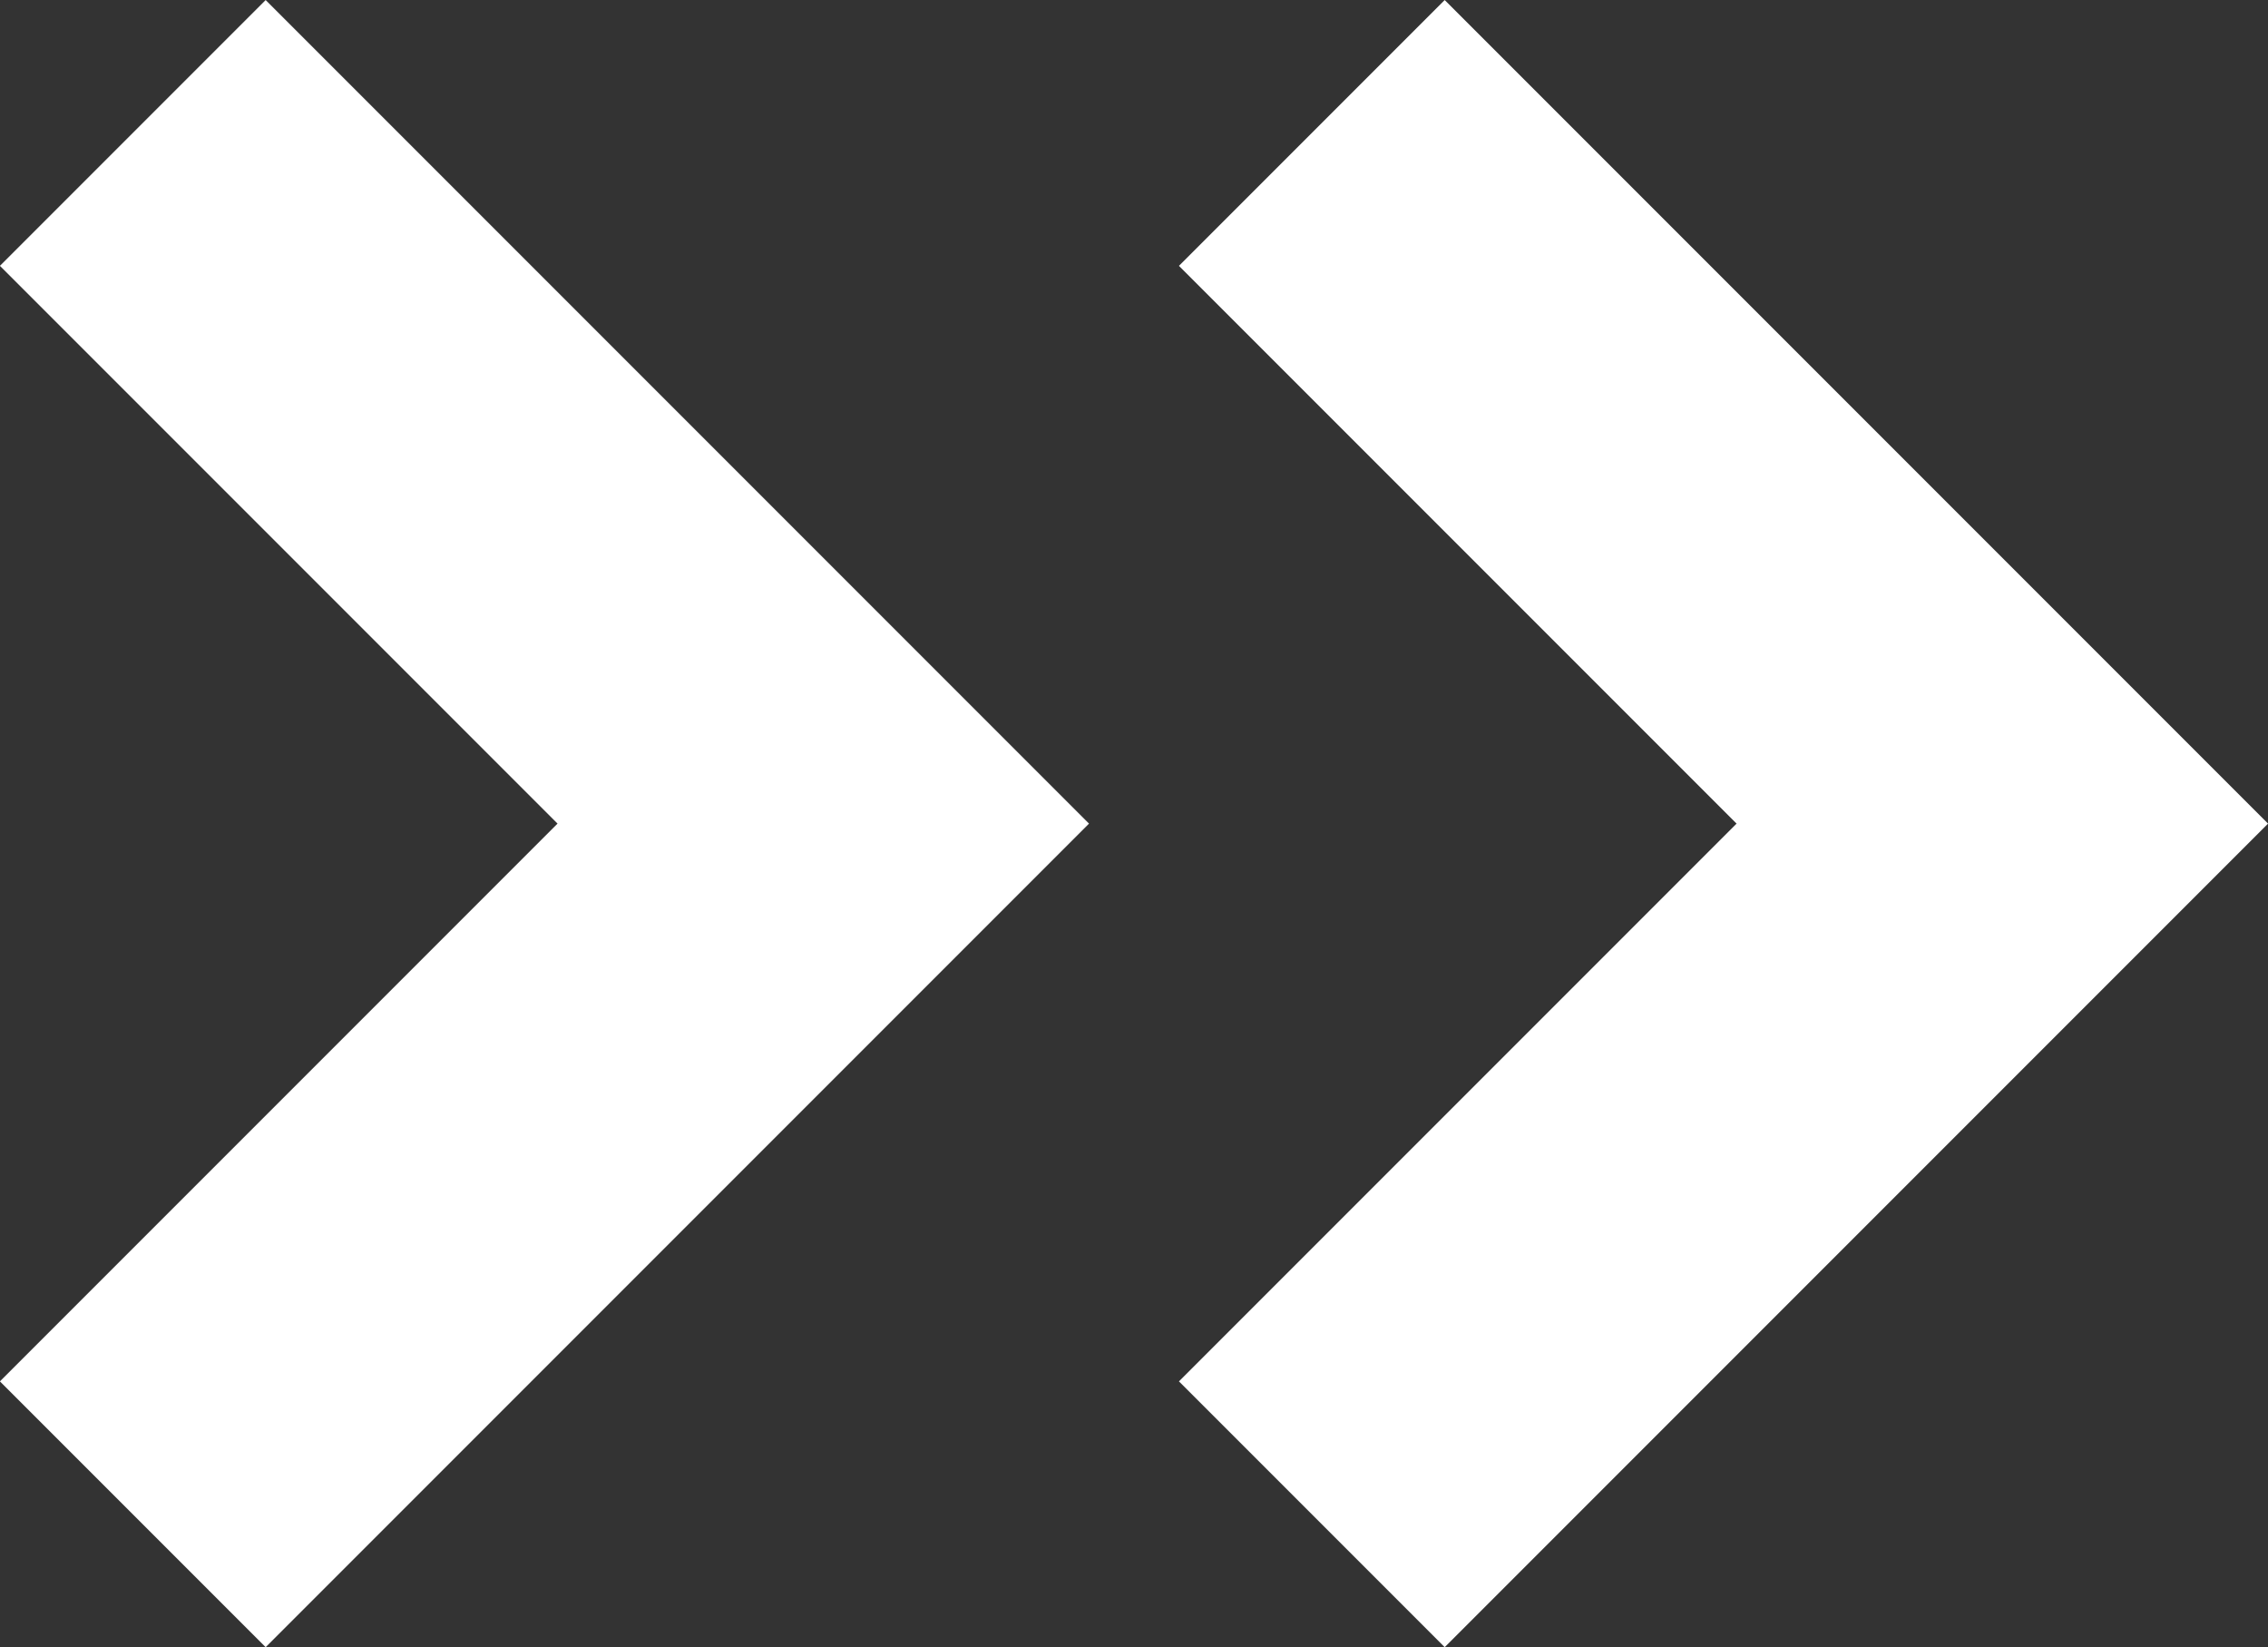 <svg xmlns="http://www.w3.org/2000/svg" width="18.105" height="13.145" viewBox="0 0 18.105 13.145">
  <rect x="0" y="0" width="18.105" height="13.145" fill="#333333" stroke="none"/>
  <g id="Group_6" data-name="Group 6" transform="translate(-225.683 -539.838)">
    <path id="Path_38" data-name="Path 38" d="M215.333,532.667l5.512,5.512-5.512,5.512" transform="translate(11.41 8.232)" fill="none" stroke="#fff" stroke-width="3"/>
    <path id="Path_39" data-name="Path 39" d="M215.333,532.667l5.512,5.512-5.512,5.512" transform="translate(20.822 8.232)" fill="none" stroke="#fff" stroke-width="3"/>
  </g>
</svg>
